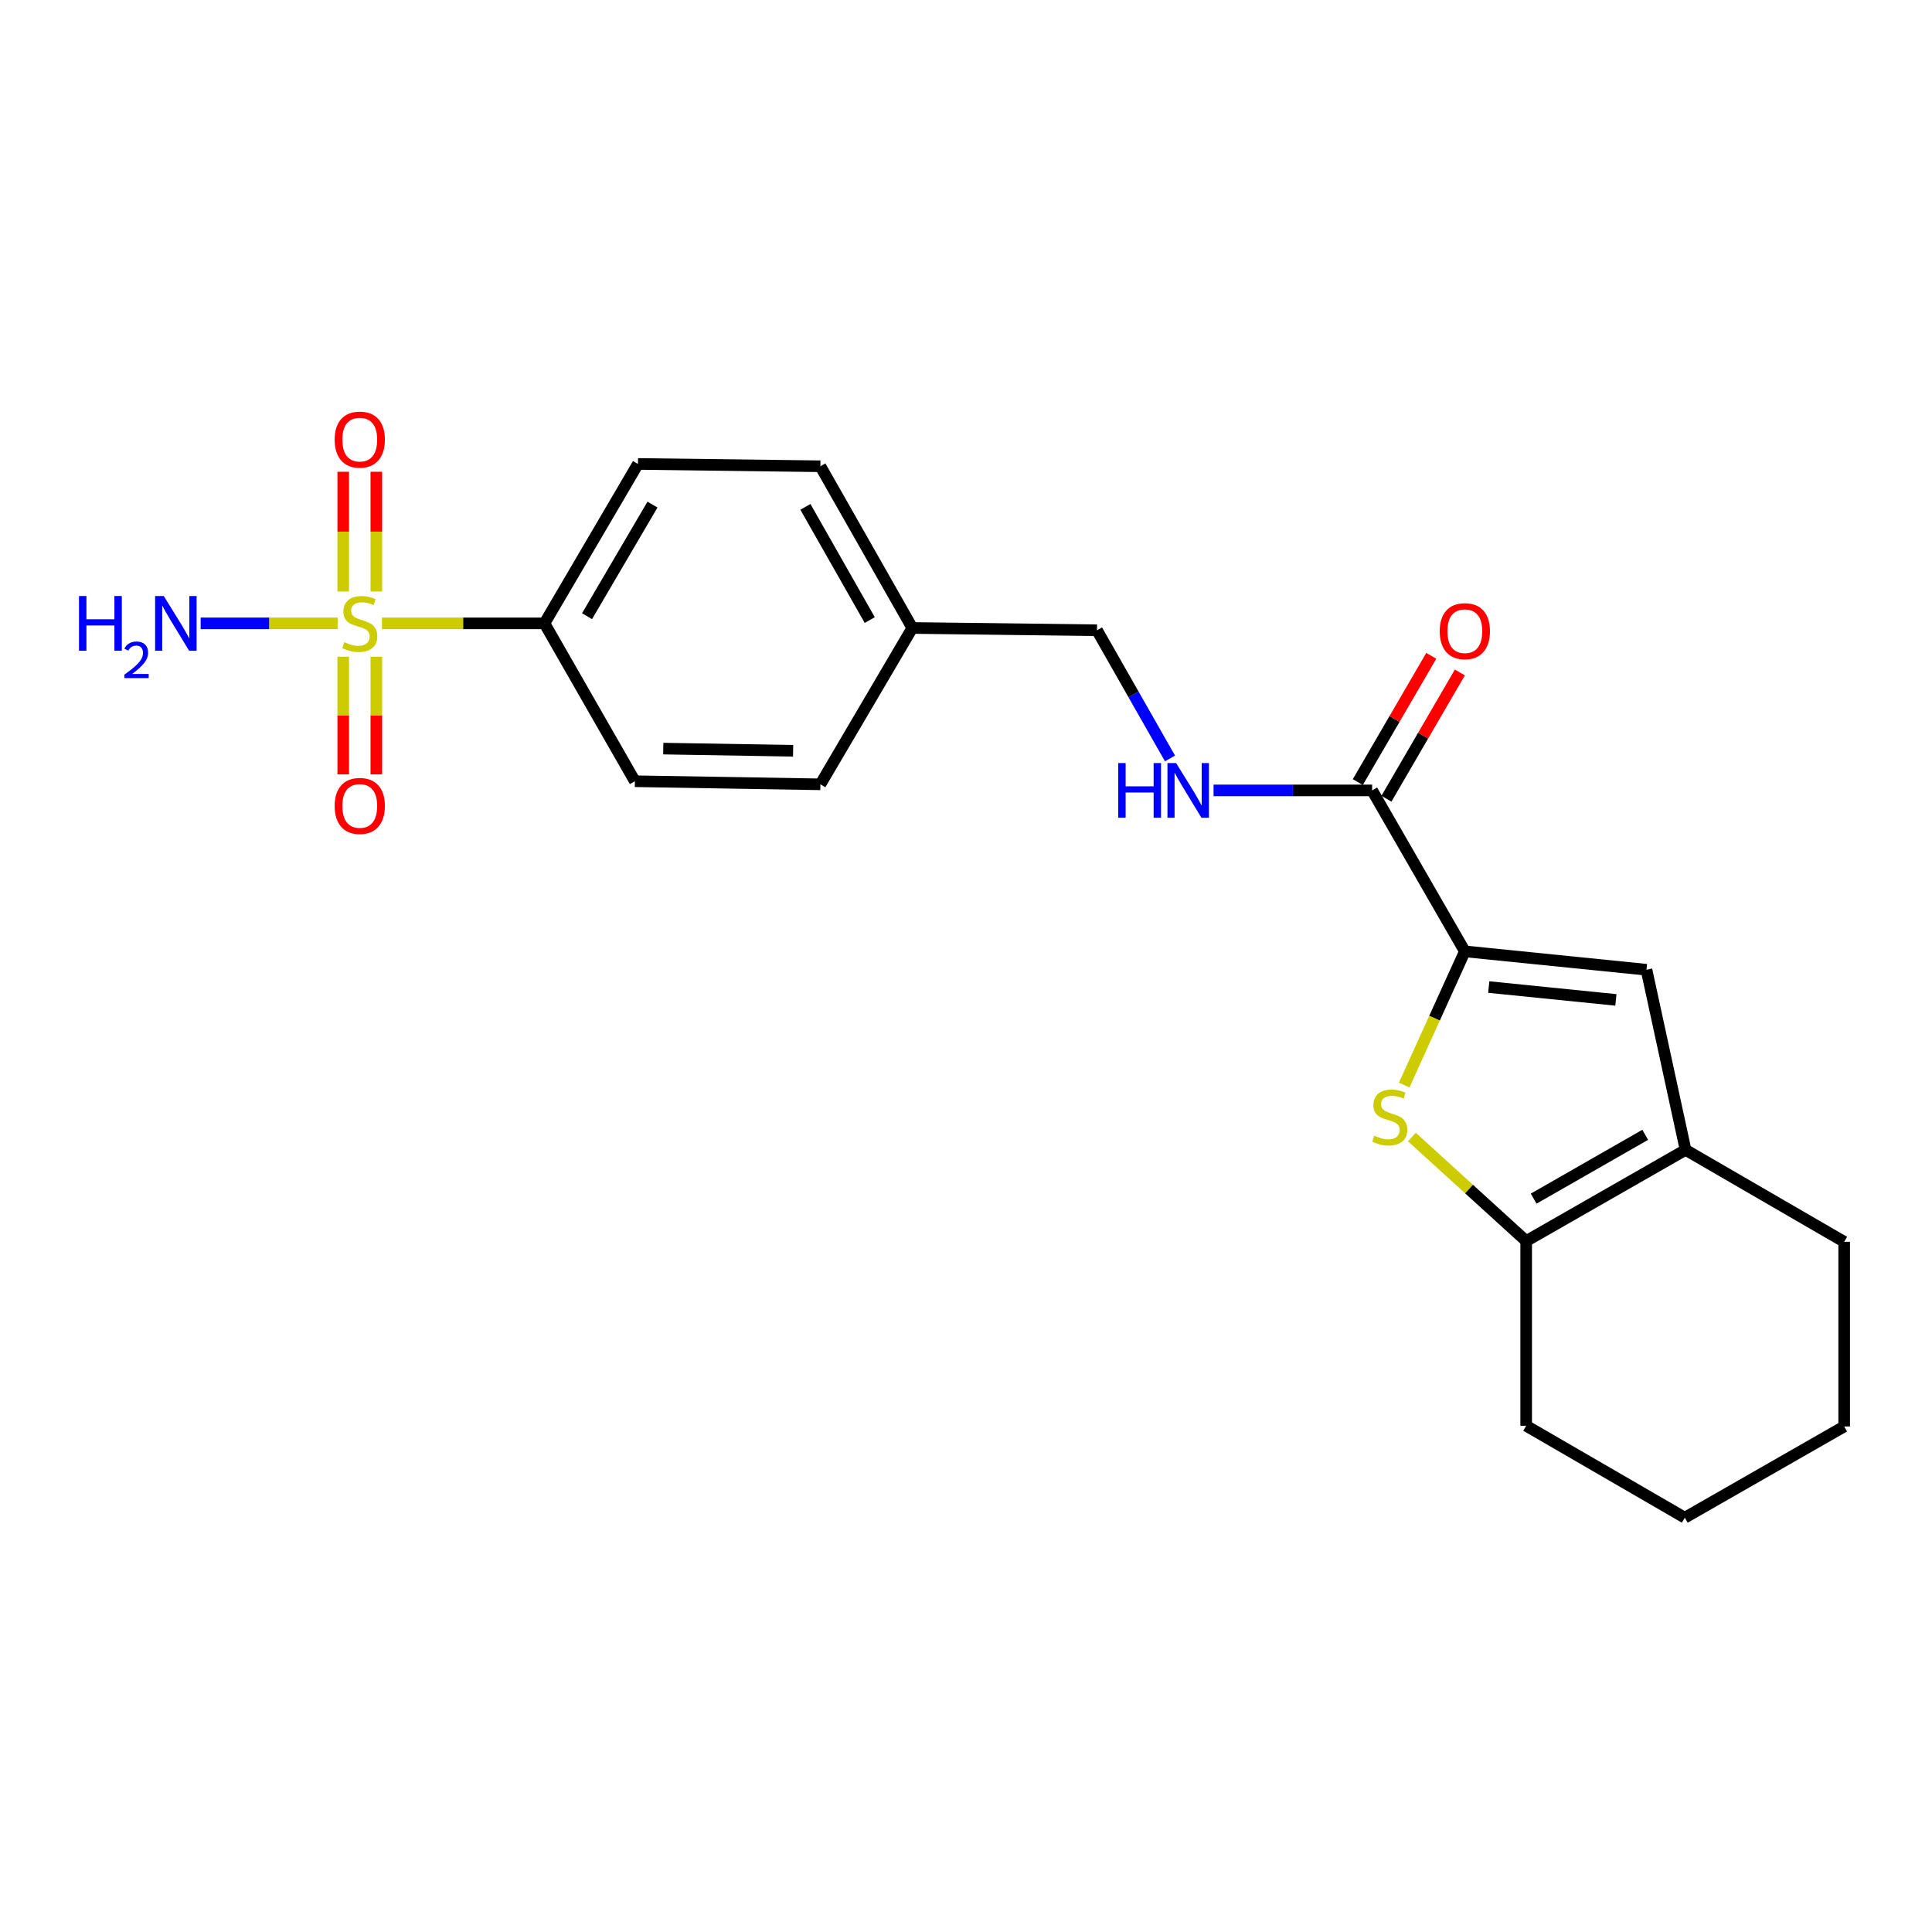 <?xml version='1.0' encoding='iso-8859-1'?>
<svg version='1.1' baseProfile='full'
              xmlns='http://www.w3.org/2000/svg'
                      xmlns:rdkit='http://www.rdkit.org/xml'
                      xmlns:xlink='http://www.w3.org/1999/xlink'
                  xml:space='preserve'
width='1000px' height='1000px' viewBox='0 0 1000 1000'>
<!-- END OF HEADER -->
<rect style='opacity:1.0;fill:#FFFFFF;stroke:none' width='1000' height='1000' x='0' y='0'> </rect>
<path class='bond-6' d='M 197.689,322.656 L 239.752,322.656' style='fill:none;fill-rule:evenodd;stroke:#CCCC00;stroke-width:6px;stroke-linecap:butt;stroke-linejoin:miter;stroke-opacity:1' />
<path class='bond-6' d='M 239.752,322.656 L 281.814,322.656' style='fill:none;fill-rule:evenodd;stroke:#000000;stroke-width:6px;stroke-linecap:butt;stroke-linejoin:miter;stroke-opacity:1' />
<path class='bond-8' d='M 194.784,306.156 L 194.784,275.173' style='fill:none;fill-rule:evenodd;stroke:#CCCC00;stroke-width:6px;stroke-linecap:butt;stroke-linejoin:miter;stroke-opacity:1' />
<path class='bond-8' d='M 194.784,275.173 L 194.784,244.189' style='fill:none;fill-rule:evenodd;stroke:#FF0000;stroke-width:6px;stroke-linecap:butt;stroke-linejoin:miter;stroke-opacity:1' />
<path class='bond-8' d='M 177.654,306.156 L 177.654,275.173' style='fill:none;fill-rule:evenodd;stroke:#CCCC00;stroke-width:6px;stroke-linecap:butt;stroke-linejoin:miter;stroke-opacity:1' />
<path class='bond-8' d='M 177.654,275.173 L 177.654,244.189' style='fill:none;fill-rule:evenodd;stroke:#FF0000;stroke-width:6px;stroke-linecap:butt;stroke-linejoin:miter;stroke-opacity:1' />
<path class='bond-9' d='M 177.654,339.897 L 177.654,370.359' style='fill:none;fill-rule:evenodd;stroke:#CCCC00;stroke-width:6px;stroke-linecap:butt;stroke-linejoin:miter;stroke-opacity:1' />
<path class='bond-9' d='M 177.654,370.359 L 177.654,400.822' style='fill:none;fill-rule:evenodd;stroke:#FF0000;stroke-width:6px;stroke-linecap:butt;stroke-linejoin:miter;stroke-opacity:1' />
<path class='bond-9' d='M 194.784,339.897 L 194.784,370.359' style='fill:none;fill-rule:evenodd;stroke:#CCCC00;stroke-width:6px;stroke-linecap:butt;stroke-linejoin:miter;stroke-opacity:1' />
<path class='bond-9' d='M 194.784,370.359 L 194.784,400.822' style='fill:none;fill-rule:evenodd;stroke:#FF0000;stroke-width:6px;stroke-linecap:butt;stroke-linejoin:miter;stroke-opacity:1' />
<path class='bond-10' d='M 174.759,322.656 L 139.309,322.656' style='fill:none;fill-rule:evenodd;stroke:#CCCC00;stroke-width:6px;stroke-linecap:butt;stroke-linejoin:miter;stroke-opacity:1' />
<path class='bond-10' d='M 139.309,322.656 L 103.858,322.656' style='fill:none;fill-rule:evenodd;stroke:#0000FF;stroke-width:6px;stroke-linecap:butt;stroke-linejoin:miter;stroke-opacity:1' />
<path class='bond-0' d='M 758.198,492.424 L 710.206,409.115' style='fill:none;fill-rule:evenodd;stroke:#000000;stroke-width:6px;stroke-linecap:butt;stroke-linejoin:miter;stroke-opacity:1' />
<path class='bond-1' d='M 758.198,492.424 L 742.501,527.027' style='fill:none;fill-rule:evenodd;stroke:#000000;stroke-width:6px;stroke-linecap:butt;stroke-linejoin:miter;stroke-opacity:1' />
<path class='bond-1' d='M 742.501,527.027 L 726.804,561.63' style='fill:none;fill-rule:evenodd;stroke:#CCCC00;stroke-width:6px;stroke-linecap:butt;stroke-linejoin:miter;stroke-opacity:1' />
<path class='bond-2' d='M 758.198,492.424 L 852.213,501.931' style='fill:none;fill-rule:evenodd;stroke:#000000;stroke-width:6px;stroke-linecap:butt;stroke-linejoin:miter;stroke-opacity:1' />
<path class='bond-2' d='M 770.577,510.893 L 836.387,517.548' style='fill:none;fill-rule:evenodd;stroke:#000000;stroke-width:6px;stroke-linecap:butt;stroke-linejoin:miter;stroke-opacity:1' />
<path class='bond-3' d='M 730.799,588.538 L 760.372,615.453' style='fill:none;fill-rule:evenodd;stroke:#CCCC00;stroke-width:6px;stroke-linecap:butt;stroke-linejoin:miter;stroke-opacity:1' />
<path class='bond-3' d='M 760.372,615.453 L 789.946,642.368' style='fill:none;fill-rule:evenodd;stroke:#000000;stroke-width:6px;stroke-linecap:butt;stroke-linejoin:miter;stroke-opacity:1' />
<path class='bond-4' d='M 852.213,501.931 L 872.445,595.165' style='fill:none;fill-rule:evenodd;stroke:#000000;stroke-width:6px;stroke-linecap:butt;stroke-linejoin:miter;stroke-opacity:1' />
<path class='bond-18' d='M 789.946,642.368 L 789.946,737.972' style='fill:none;fill-rule:evenodd;stroke:#000000;stroke-width:6px;stroke-linecap:butt;stroke-linejoin:miter;stroke-opacity:1' />
<path class='bond-23' d='M 789.946,642.368 L 872.445,595.165' style='fill:none;fill-rule:evenodd;stroke:#000000;stroke-width:6px;stroke-linecap:butt;stroke-linejoin:miter;stroke-opacity:1' />
<path class='bond-23' d='M 793.814,620.419 L 851.563,587.377' style='fill:none;fill-rule:evenodd;stroke:#000000;stroke-width:6px;stroke-linecap:butt;stroke-linejoin:miter;stroke-opacity:1' />
<path class='bond-19' d='M 872.445,595.165 L 954.545,642.758' style='fill:none;fill-rule:evenodd;stroke:#000000;stroke-width:6px;stroke-linecap:butt;stroke-linejoin:miter;stroke-opacity:1' />
<path class='bond-5' d='M 710.206,409.115 L 669.168,409.115' style='fill:none;fill-rule:evenodd;stroke:#000000;stroke-width:6px;stroke-linecap:butt;stroke-linejoin:miter;stroke-opacity:1' />
<path class='bond-5' d='M 669.168,409.115 L 628.131,409.115' style='fill:none;fill-rule:evenodd;stroke:#0000FF;stroke-width:6px;stroke-linecap:butt;stroke-linejoin:miter;stroke-opacity:1' />
<path class='bond-11' d='M 717.609,413.422 L 736.618,380.745' style='fill:none;fill-rule:evenodd;stroke:#000000;stroke-width:6px;stroke-linecap:butt;stroke-linejoin:miter;stroke-opacity:1' />
<path class='bond-11' d='M 736.618,380.745 L 755.627,348.068' style='fill:none;fill-rule:evenodd;stroke:#FF0000;stroke-width:6px;stroke-linecap:butt;stroke-linejoin:miter;stroke-opacity:1' />
<path class='bond-11' d='M 702.802,404.808 L 721.811,372.131' style='fill:none;fill-rule:evenodd;stroke:#000000;stroke-width:6px;stroke-linecap:butt;stroke-linejoin:miter;stroke-opacity:1' />
<path class='bond-11' d='M 721.811,372.131 L 740.82,339.455' style='fill:none;fill-rule:evenodd;stroke:#FF0000;stroke-width:6px;stroke-linecap:butt;stroke-linejoin:miter;stroke-opacity:1' />
<path class='bond-12' d='M 281.814,322.656 L 330.206,240.137' style='fill:none;fill-rule:evenodd;stroke:#000000;stroke-width:6px;stroke-linecap:butt;stroke-linejoin:miter;stroke-opacity:1' />
<path class='bond-12' d='M 303.849,318.944 L 337.724,261.181' style='fill:none;fill-rule:evenodd;stroke:#000000;stroke-width:6px;stroke-linecap:butt;stroke-linejoin:miter;stroke-opacity:1' />
<path class='bond-13' d='M 281.814,322.656 L 328.617,404.366' style='fill:none;fill-rule:evenodd;stroke:#000000;stroke-width:6px;stroke-linecap:butt;stroke-linejoin:miter;stroke-opacity:1' />
<path class='bond-7' d='M 605.589,392.57 L 586.699,359.398' style='fill:none;fill-rule:evenodd;stroke:#0000FF;stroke-width:6px;stroke-linecap:butt;stroke-linejoin:miter;stroke-opacity:1' />
<path class='bond-7' d='M 586.699,359.398 L 567.808,326.225' style='fill:none;fill-rule:evenodd;stroke:#000000;stroke-width:6px;stroke-linecap:butt;stroke-linejoin:miter;stroke-opacity:1' />
<path class='bond-17' d='M 330.206,240.137 L 424.63,241.337' style='fill:none;fill-rule:evenodd;stroke:#000000;stroke-width:6px;stroke-linecap:butt;stroke-linejoin:miter;stroke-opacity:1' />
<path class='bond-16' d='M 328.617,404.366 L 424.63,405.965' style='fill:none;fill-rule:evenodd;stroke:#000000;stroke-width:6px;stroke-linecap:butt;stroke-linejoin:miter;stroke-opacity:1' />
<path class='bond-16' d='M 343.304,387.478 L 410.513,388.598' style='fill:none;fill-rule:evenodd;stroke:#000000;stroke-width:6px;stroke-linecap:butt;stroke-linejoin:miter;stroke-opacity:1' />
<path class='bond-14' d='M 567.808,326.225 L 472.213,325.035' style='fill:none;fill-rule:evenodd;stroke:#000000;stroke-width:6px;stroke-linecap:butt;stroke-linejoin:miter;stroke-opacity:1' />
<path class='bond-15' d='M 472.213,325.035 L 424.63,405.965' style='fill:none;fill-rule:evenodd;stroke:#000000;stroke-width:6px;stroke-linecap:butt;stroke-linejoin:miter;stroke-opacity:1' />
<path class='bond-22' d='M 472.213,325.035 L 424.63,241.337' style='fill:none;fill-rule:evenodd;stroke:#000000;stroke-width:6px;stroke-linecap:butt;stroke-linejoin:miter;stroke-opacity:1' />
<path class='bond-22' d='M 450.184,320.947 L 416.876,262.357' style='fill:none;fill-rule:evenodd;stroke:#000000;stroke-width:6px;stroke-linecap:butt;stroke-linejoin:miter;stroke-opacity:1' />
<path class='bond-20' d='M 789.946,737.972 L 872.055,785.555' style='fill:none;fill-rule:evenodd;stroke:#000000;stroke-width:6px;stroke-linecap:butt;stroke-linejoin:miter;stroke-opacity:1' />
<path class='bond-21' d='M 954.545,642.758 L 954.545,738.334' style='fill:none;fill-rule:evenodd;stroke:#000000;stroke-width:6px;stroke-linecap:butt;stroke-linejoin:miter;stroke-opacity:1' />
<path class='bond-24' d='M 872.055,785.555 L 954.545,738.334' style='fill:none;fill-rule:evenodd;stroke:#000000;stroke-width:6px;stroke-linecap:butt;stroke-linejoin:miter;stroke-opacity:1' />
<path  class='atom-0' d='M 178.219 332.376
Q 178.539 332.496, 179.859 333.056
Q 181.179 333.616, 182.619 333.976
Q 184.099 334.296, 185.539 334.296
Q 188.219 334.296, 189.779 333.016
Q 191.339 331.696, 191.339 329.416
Q 191.339 327.856, 190.539 326.896
Q 189.779 325.936, 188.579 325.416
Q 187.379 324.896, 185.379 324.296
Q 182.859 323.536, 181.339 322.816
Q 179.859 322.096, 178.779 320.576
Q 177.739 319.056, 177.739 316.496
Q 177.739 312.936, 180.139 310.736
Q 182.579 308.536, 187.379 308.536
Q 190.659 308.536, 194.379 310.096
L 193.459 313.176
Q 190.059 311.776, 187.499 311.776
Q 184.739 311.776, 183.219 312.936
Q 181.699 314.056, 181.739 316.016
Q 181.739 317.536, 182.499 318.456
Q 183.299 319.376, 184.419 319.896
Q 185.579 320.416, 187.499 321.016
Q 190.059 321.816, 191.579 322.616
Q 193.099 323.416, 194.179 325.056
Q 195.299 326.656, 195.299 329.416
Q 195.299 333.336, 192.659 335.456
Q 190.059 337.536, 185.699 337.536
Q 183.179 337.536, 181.259 336.976
Q 179.379 336.456, 177.139 335.536
L 178.219 332.376
' fill='#CCCC00'/>
<path  class='atom-2' d='M 711.332 587.822
Q 711.652 587.942, 712.972 588.502
Q 714.292 589.062, 715.732 589.422
Q 717.212 589.742, 718.652 589.742
Q 721.332 589.742, 722.892 588.462
Q 724.452 587.142, 724.452 584.862
Q 724.452 583.302, 723.652 582.342
Q 722.892 581.382, 721.692 580.862
Q 720.492 580.342, 718.492 579.742
Q 715.972 578.982, 714.452 578.262
Q 712.972 577.542, 711.892 576.022
Q 710.852 574.502, 710.852 571.942
Q 710.852 568.382, 713.252 566.182
Q 715.692 563.982, 720.492 563.982
Q 723.772 563.982, 727.492 565.542
L 726.572 568.622
Q 723.172 567.222, 720.612 567.222
Q 717.852 567.222, 716.332 568.382
Q 714.812 569.502, 714.852 571.462
Q 714.852 572.982, 715.612 573.902
Q 716.412 574.822, 717.532 575.342
Q 718.692 575.862, 720.612 576.462
Q 723.172 577.262, 724.692 578.062
Q 726.212 578.862, 727.292 580.502
Q 728.412 582.102, 728.412 584.862
Q 728.412 588.782, 725.772 590.902
Q 723.172 592.982, 718.812 592.982
Q 716.292 592.982, 714.372 592.422
Q 712.492 591.902, 710.252 590.982
L 711.332 587.822
' fill='#CCCC00'/>
<path  class='atom-8' d='M 578.791 394.955
L 582.631 394.955
L 582.631 406.995
L 597.111 406.995
L 597.111 394.955
L 600.951 394.955
L 600.951 423.275
L 597.111 423.275
L 597.111 410.195
L 582.631 410.195
L 582.631 423.275
L 578.791 423.275
L 578.791 394.955
' fill='#0000FF'/>
<path  class='atom-8' d='M 608.751 394.955
L 618.031 409.955
Q 618.951 411.435, 620.431 414.115
Q 621.911 416.795, 621.991 416.955
L 621.991 394.955
L 625.751 394.955
L 625.751 423.275
L 621.871 423.275
L 611.911 406.875
Q 610.751 404.955, 609.511 402.755
Q 608.311 400.555, 607.951 399.875
L 607.951 423.275
L 604.271 423.275
L 604.271 394.955
L 608.751 394.955
' fill='#0000FF'/>
<path  class='atom-9' d='M 173.219 227.541
Q 173.219 220.741, 176.579 216.941
Q 179.939 213.141, 186.219 213.141
Q 192.499 213.141, 195.859 216.941
Q 199.219 220.741, 199.219 227.541
Q 199.219 234.421, 195.819 238.341
Q 192.419 242.221, 186.219 242.221
Q 179.979 242.221, 176.579 238.341
Q 173.219 234.461, 173.219 227.541
M 186.219 239.021
Q 190.539 239.021, 192.859 236.141
Q 195.219 233.221, 195.219 227.541
Q 195.219 221.981, 192.859 219.181
Q 190.539 216.341, 186.219 216.341
Q 181.899 216.341, 179.539 219.141
Q 177.219 221.941, 177.219 227.541
Q 177.219 233.261, 179.539 236.141
Q 181.899 239.021, 186.219 239.021
' fill='#FF0000'/>
<path  class='atom-10' d='M 173.219 417.151
Q 173.219 410.351, 176.579 406.551
Q 179.939 402.751, 186.219 402.751
Q 192.499 402.751, 195.859 406.551
Q 199.219 410.351, 199.219 417.151
Q 199.219 424.031, 195.819 427.951
Q 192.419 431.831, 186.219 431.831
Q 179.979 431.831, 176.579 427.951
Q 173.219 424.071, 173.219 417.151
M 186.219 428.631
Q 190.539 428.631, 192.859 425.751
Q 195.219 422.831, 195.219 417.151
Q 195.219 411.591, 192.859 408.791
Q 190.539 405.951, 186.219 405.951
Q 181.899 405.951, 179.539 408.751
Q 177.219 411.551, 177.219 417.151
Q 177.219 422.871, 179.539 425.751
Q 181.899 428.631, 186.219 428.631
' fill='#FF0000'/>
<path  class='atom-11' d='M 40.892 308.496
L 44.732 308.496
L 44.732 320.536
L 59.212 320.536
L 59.212 308.496
L 63.052 308.496
L 63.052 336.816
L 59.212 336.816
L 59.212 323.736
L 44.732 323.736
L 44.732 336.816
L 40.892 336.816
L 40.892 308.496
' fill='#0000FF'/>
<path  class='atom-11' d='M 64.424 335.823
Q 65.111 334.054, 66.748 333.077
Q 68.384 332.074, 70.655 332.074
Q 73.48 332.074, 75.064 333.605
Q 76.648 335.136, 76.648 337.855
Q 76.648 340.627, 74.588 343.215
Q 72.556 345.802, 68.332 348.864
L 76.964 348.864
L 76.964 350.976
L 64.372 350.976
L 64.372 349.207
Q 67.856 346.726, 69.916 344.878
Q 72.001 343.03, 73.004 341.367
Q 74.008 339.703, 74.008 337.987
Q 74.008 336.192, 73.11 335.189
Q 72.212 334.186, 70.655 334.186
Q 69.15 334.186, 68.147 334.793
Q 67.144 335.4, 66.431 336.747
L 64.424 335.823
' fill='#0000FF'/>
<path  class='atom-11' d='M 84.764 308.496
L 94.044 323.496
Q 94.964 324.976, 96.444 327.656
Q 97.924 330.336, 98.004 330.496
L 98.004 308.496
L 101.764 308.496
L 101.764 336.816
L 97.884 336.816
L 87.924 320.416
Q 86.764 318.496, 85.524 316.296
Q 84.324 314.096, 83.964 313.416
L 83.964 336.816
L 80.284 336.816
L 80.284 308.496
L 84.764 308.496
' fill='#0000FF'/>
<path  class='atom-12' d='M 745.198 326.695
Q 745.198 319.895, 748.558 316.095
Q 751.918 312.295, 758.198 312.295
Q 764.478 312.295, 767.838 316.095
Q 771.198 319.895, 771.198 326.695
Q 771.198 333.575, 767.798 337.495
Q 764.398 341.375, 758.198 341.375
Q 751.958 341.375, 748.558 337.495
Q 745.198 333.615, 745.198 326.695
M 758.198 338.175
Q 762.518 338.175, 764.838 335.295
Q 767.198 332.375, 767.198 326.695
Q 767.198 321.135, 764.838 318.335
Q 762.518 315.495, 758.198 315.495
Q 753.878 315.495, 751.518 318.295
Q 749.198 321.095, 749.198 326.695
Q 749.198 332.415, 751.518 335.295
Q 753.878 338.175, 758.198 338.175
' fill='#FF0000'/>
</svg>
